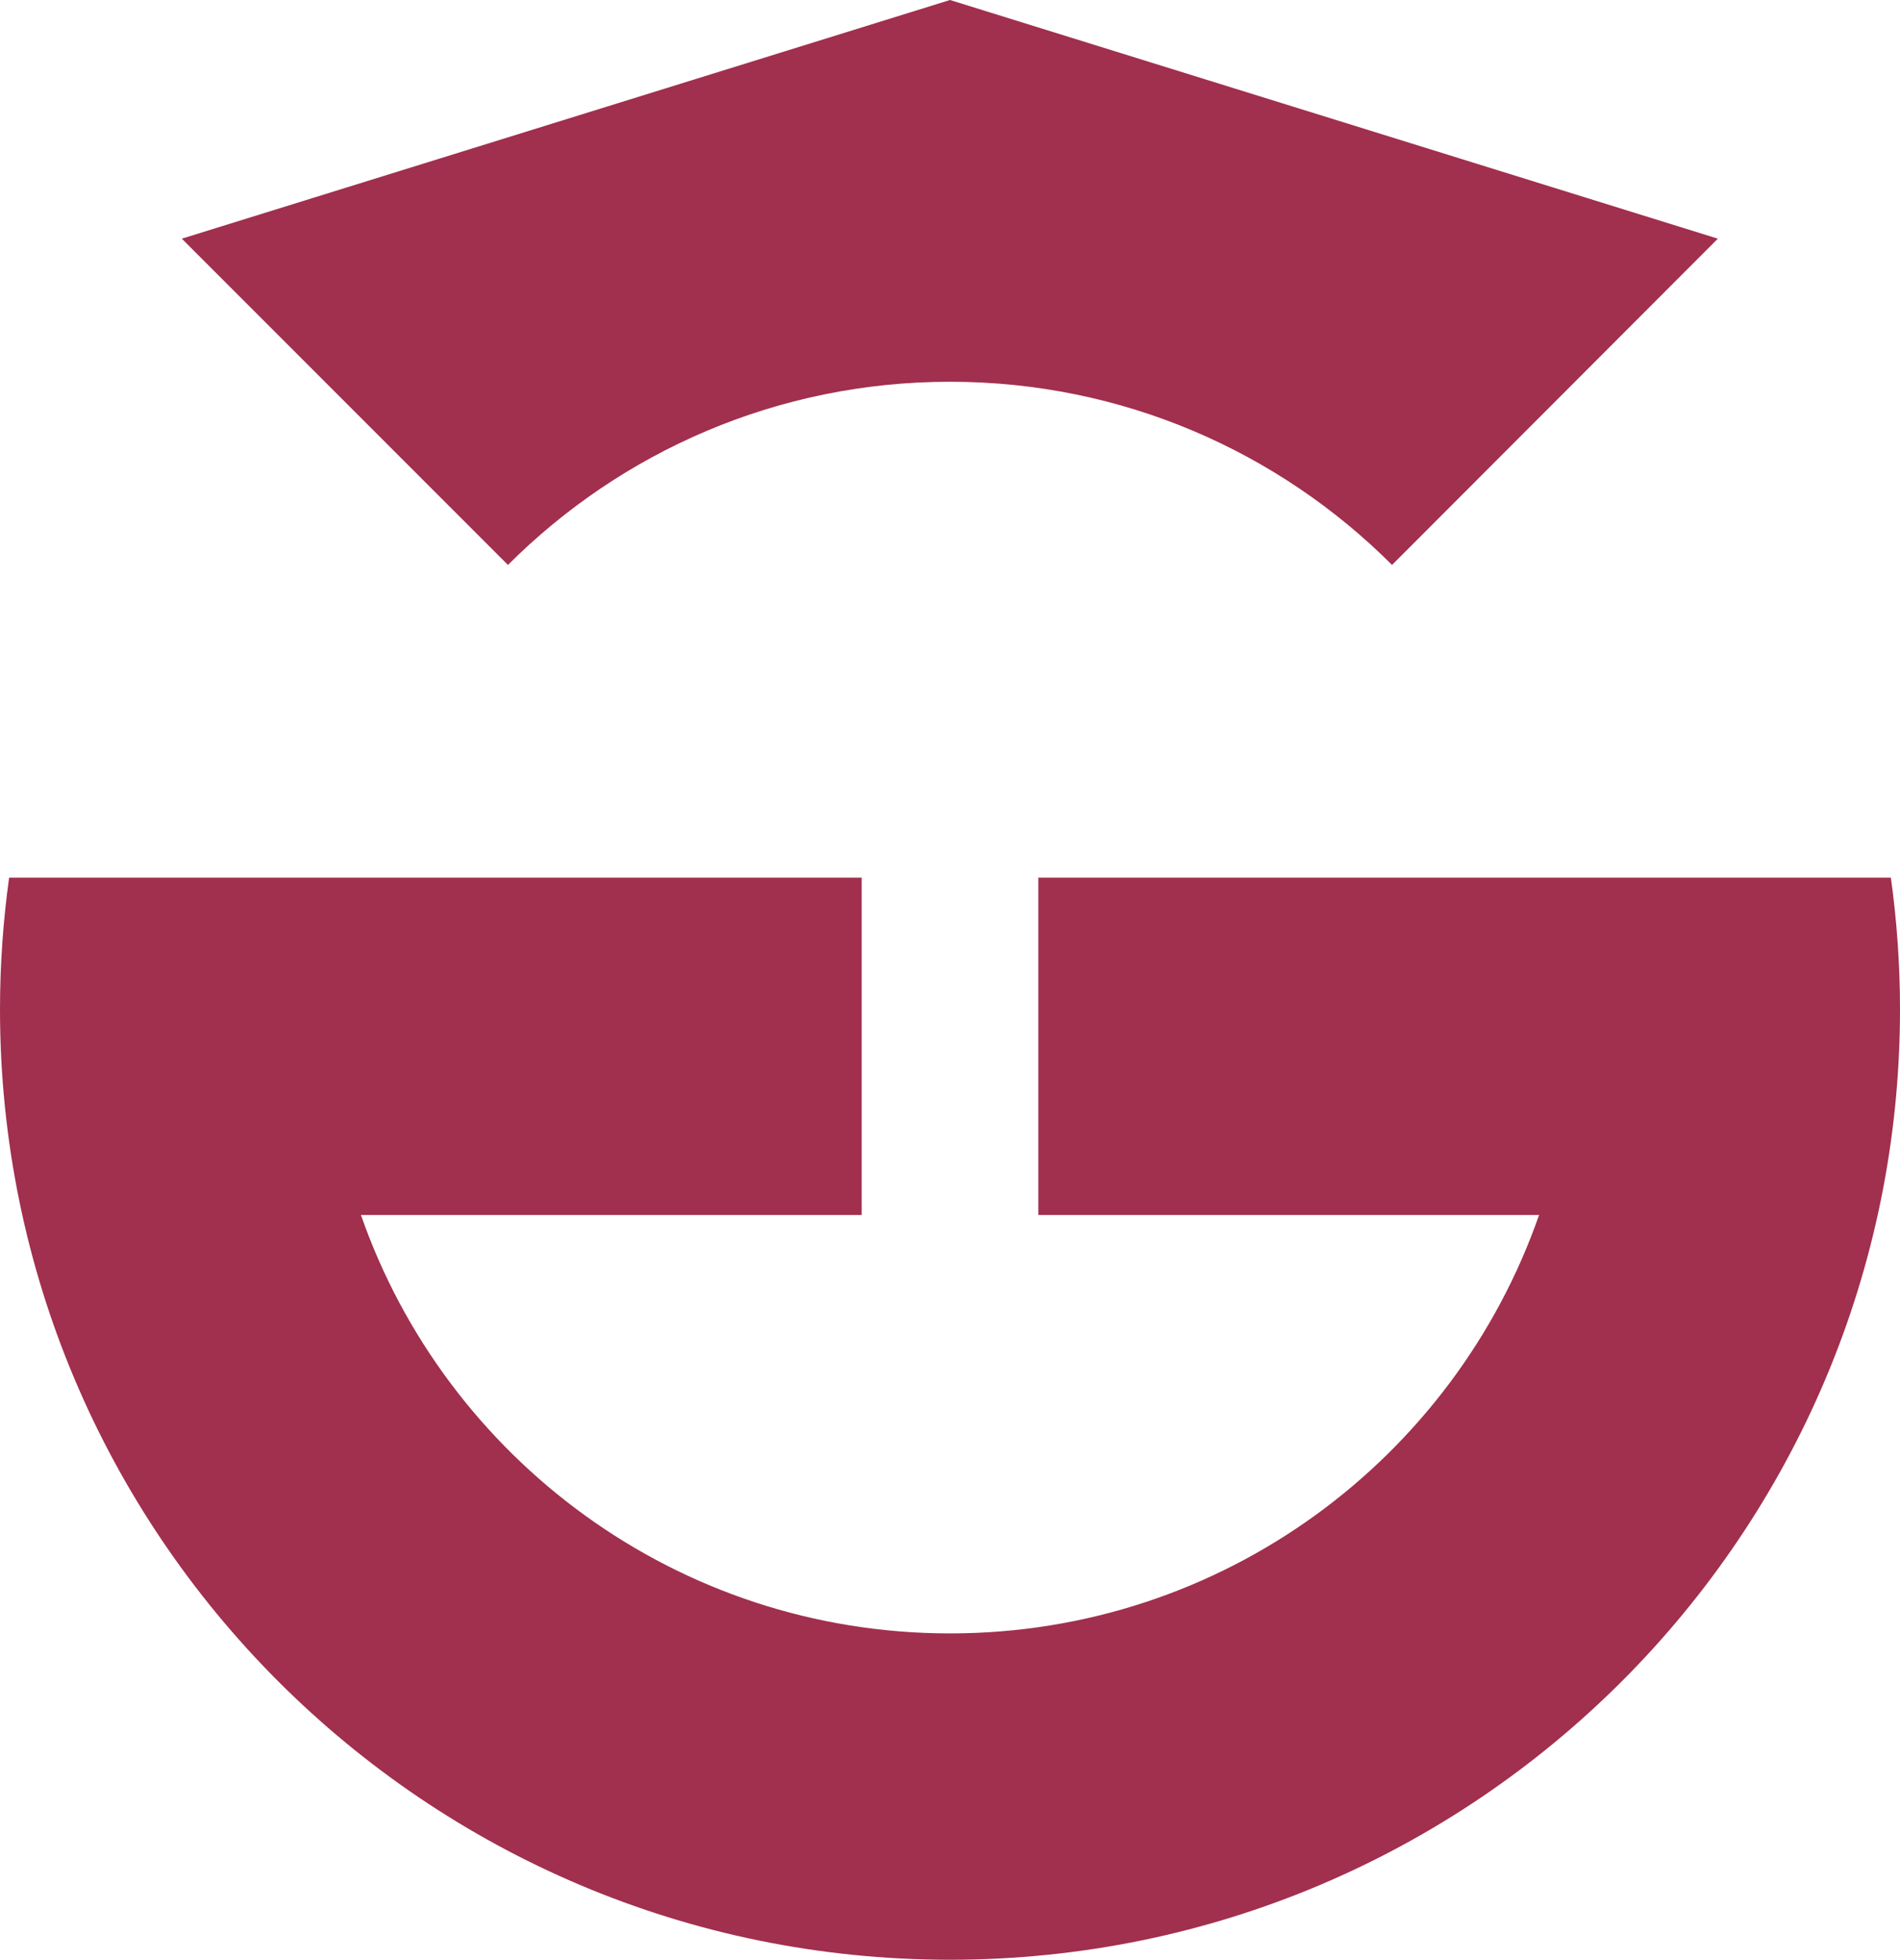 <?xml version="1.0" encoding="UTF-8"?>
<svg id="Livello_2" data-name="Livello 2" xmlns="http://www.w3.org/2000/svg" viewBox="0 0 271 279.42">
  <defs>
    <style>
      .cls-1 {
        fill: #a12f4e;
      }
    </style>
  </defs>
  <g id="Livello_1-2" data-name="Livello 1">
    <g>
      <path class="cls-1" d="M269.7,125.14h-121.6v48.09h71.42c-12.11,34.74-45.15,59.66-84.02,59.66h0c-38.87,0-71.91-24.93-84.02-59.66h71.42v-48.09H1.3c-.85,6.14-1.3,12.41-1.3,18.78h0c0,74.83,60.67,135.5,135.5,135.5h0c74.83,0,135.5-60.67,135.5-135.5h0c0-6.38-.45-12.64-1.3-18.78Z"/>
      <path class="cls-1" d="M135.5,0L25.93,34.03l46.52,46.52c16.14-16.14,38.43-26.12,63.05-26.12h0c24.63,0,46.91,9.99,63.05,26.12l46.47-46.52L135.5,0Z"/>
    </g>
  </g>
</svg>
